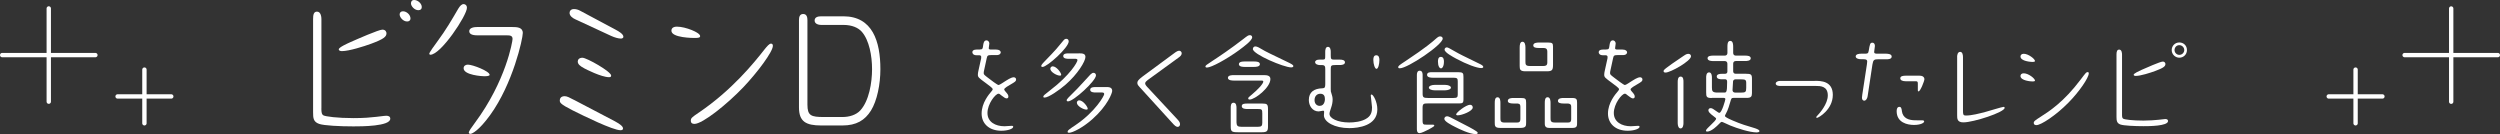 <?xml version="1.0" encoding="UTF-8"?><svg id="_レイヤー_2" xmlns="http://www.w3.org/2000/svg" viewBox="0 0 573.64 30.76"><rect x="0" y="0" width="573.64" height="30.76" fill="#333333" stroke="none"/><defs><style>.cls-1{fill:none;stroke:#fff;stroke-linecap:round;stroke-linejoin:round;}.cls-2{fill:#fff;}</style></defs><g id="_レイヤー_1-2"><g id="recipe_category_title_5_pc"><g><path class="cls-2" d="m73.74,24.87c0,1.01.11,1.37.43,1.58.47.29,3.28.65,6.95.65,2.41,0,3.89-.14,5.22-.29,1.84-.22,2.05-.25,2.27-.25.5,0,.94.14.94.68,0,1.76-6.66,1.76-8.46,1.76-3.02,0-6.8-.18-7.88-.58-1.33-.47-1.37-1.37-1.37-2.66V4.36c0-.97.14-1.69.9-1.69.94,0,1.01,1.37,1.01,1.69v20.52Zm11.41-14.83c-1.66.61-5.08,1.69-6.7,1.69-.47,0-.72-.18-.72-.4,0-.47,1.94-1.33,2.74-1.69,1.37-.61,6.44-2.84,7.27-2.84.76,0,.94.58.94.83,0,.79-.61,1.33-3.53,2.41Zm7.31-7.45c.83,0,1.73.79,1.73,1.66,0,.36-.25.68-.76.68-.94,0-1.73-.97-1.73-1.62,0-.43.29-.72.76-.72Zm2.59-2.59c.79,0,1.73.79,1.73,1.62,0,.47-.29.72-.79.72-.9,0-1.69-.94-1.69-1.55,0-.43.18-.79.76-.79Z"/><path class="cls-2" d="m100.26,9.65c2.16-2.92,3.38-5.08,4.9-7.67.4-.65.79-1.04,1.22-1.04.32,0,.76.22.76.86,0,1.73-5.97,10.76-8.39,10.76-.18,0-.25-.14-.25-.25,0-.25,1.37-2.16,1.76-2.66Zm10.91,7.85c-.47,0-4.79-.25-4.79-1.84,0-.5.4-.83.97-.83,1.12,0,5,1.51,5,2.34,0,.32-.9.32-1.19.32Zm6.34-11.3c1.08,0,2.45.04,2.45,1.37s-2.27,11.63-7.49,18.83c-2.56,3.53-4.14,4.32-4.54,4.32-.11,0-.36-.04-.36-.29,0-.32.54-1.08,1.37-2.2,7.2-9.68,8.67-18.79,8.67-19.29,0-.79-.61-.83-1.37-.83h-6.7c-.61,0-1.87-.07-1.87-.94s1.26-.97,1.87-.97h7.96Z"/><path class="cls-2" d="m131.66,22.89c.22.11,8.28,4.32,9.36,4.9.83.47,1.94,1.08,1.94,1.69,0,.32-.29.4-.58.4-1.76,0-8.5-3.31-11.01-4.57-2.92-1.48-2.92-1.8-2.92-2.3,0-.32.18-.94,1.12-.94.54,0,1.12.32,2.09.83Zm9.58-16.09c.58.32,1.8.97,1.8,1.62,0,.36-.36.43-.58.43-.54,0-1.37-.22-2.23-.61l-8.24-3.82c-.58-.25-1.3-.79-1.3-1.44,0-.32.18-.9,1.01-.9.47,0,.97.14,1.37.36l8.17,4.36Zm-1.01,10.55c0,.29-.18.36-.5.36-1.73,0-5.4-1.87-5.65-2.02-1.01-.54-1.51-.97-1.51-1.58,0-.43.32-.86,1.08-.86.97,0,6.59,3.17,6.59,4.1Z"/><path class="cls-2" d="m155.39,6.12c1.84,0,5.26,1.33,5.26,2.16,0,.36-.36.43-1.26.43-.25,0-5.33,0-5.33-1.66,0-.83.83-.94,1.33-.94Zm5,19.69c7.56-5.15,12.53-11.27,15.12-14.58.5-.61,1.01-1.22,1.4-1.22.25,0,.43.14.43.5,0,1.37-3.53,6.08-6.77,9.5-3.74,3.92-9.36,8.42-11.23,8.42-.54,0-.83-.25-.83-.68,0-.65.18-.79,1.87-1.94Z"/><path class="cls-2" d="m188.43,5.72c-.43,0-1.51-.14-1.51-1.01,0-.76.72-.97,1.51-.97h5.08c6.7,0,8.5,5.76,8.5,12.13,0,3.49-.76,7.24-2.16,9.5-1.4,2.23-3.35,3.42-6.55,3.42h-4.86c-3.53,0-5.11-.9-5.11-4.14V4.61c0-.65.14-1.4.97-1.4s.97.79.97,1.4v19.4c0,2.56.86,2.84,3.78,2.84h4.25c1.58,0,3.13-.47,4.1-1.51,2.02-2.2,2.7-6.41,2.7-9.47s-.65-6.62-2.34-8.57c-.83-.94-2.27-1.58-4.21-1.58h-5.11Z"/><path class="cls-2" d="m224.82,11.35c.65,0,.67-.17.77-.94.07-.48.17-1.15.77-1.15.36,0,.65.34.65.72,0,.1-.14,1.01-.14,1.1,0,.26.29.29.53.29h1.15c.74,0,1.08.31,1.08.65,0,.24-.22.62-.94.62h-1.25c-.77,0-.91.12-1.03.72l-.62,2.86c-.05.17-.07.41-.07.55,0,.31.1.41.98,1.08.53.41,2.16,1.66,2.42,1.66.24,0,1.25-.7,1.66-.96.17-.1,1.22-.82,1.82-.82.24,0,.55.14.55.5,0,.41-.19.53-1.34,1.2-.36.19-1.39.79-1.39,1.08,0,.12.1.29.36.58.46.5.6.74.6,1.08,0,.24-.14.41-.41.41s-.6-.22-1.15-.65c-.38-.31-.5-.43-.7-.43-.7,0-2.54,2.33-2.54,4.42s1.85,3.05,3.91,3.05c.26,0,1.54-.1,1.66-.1.1,0,.34,0,.34.22,0,.46-1.22.91-2.74.91-2.83,0-4.51-1.68-4.51-3.94,0-2.47,1.7-4.44,2.23-5.06.14-.17.31-.36.31-.55,0-.24-.96-.94-1.58-1.39-1.63-1.2-1.82-1.34-1.82-1.92,0-.24.05-.6.1-.79l.65-2.95c.02-.12.02-.24.02-.34,0-.29-.22-.38-.46-.38h-.6c-.72,0-.98-.38-.98-.7,0-.29.22-.62,1.08-.62h.65Z"/><path class="cls-2" d="m245.22,9.5c0,1.42-4.95,5.86-6,5.86-.22,0-.29-.07-.29-.22,0-.31.24-.55,2.4-2.76.89-.94,1.06-1.13,2.62-3.02.17-.22.38-.46.72-.46.38,0,.55.31.55.6Zm2.33,2.74c.7,0,1.51,0,1.51.82,0,1.01-1.8,3.98-4.58,6.38-1.37,1.2-3.89,2.95-4.8,2.95-.17,0-.29-.05-.29-.19,0-.26.19-.41,1.58-1.49,4.56-3.48,6.26-6.43,6.26-6.91,0-.31-.38-.31-.55-.31h-1.54c-.22,0-1.18,0-1.18-.62s.86-.62,1.13-.62h2.45Zm-4.06,4.92c0,.12-.05.19-.31.19-.67,0-2.18-.82-2.18-1.58,0-.31.29-.55.53-.55.91,0,1.97,1.49,1.97,1.94Zm7.99.12c0,1.27-5.16,5.98-6.41,5.98-.22,0-.31-.1-.31-.24,0-.29.22-.46,2.45-2.69.5-.48,2.54-2.78,3-3.24.34-.31.48-.38.72-.38.29,0,.55.22.55.58Zm2.23,2.69c.67,0,1.49,0,1.49.89,0,.48-1.03,3.36-4.54,6.48-2.16,1.92-4.54,3.12-5.33,3.12-.05,0-.36,0-.36-.17,0-.38.19-.5,1.94-1.68,4.42-3,6.46-6.62,6.46-7.03,0-.34-.29-.36-.6-.36h-1.44c-.22,0-1.18,0-1.18-.62s.86-.62,1.13-.62h2.42Zm-4.13,4.99c0,.12-.07.19-.31.19-.67,0-2.18-.82-2.18-1.58,0-.31.26-.55.53-.55.89,0,1.97,1.49,1.97,1.94Z"/><path class="cls-2" d="m261.62,20.13c-.43-.48-.65-.7-.65-1.1,0-.34.1-.65,1.22-1.49l7.49-5.52c.22-.17.6-.38.89-.38.31,0,.58.26.58.58,0,.41-.31.7-.67.96l-7.1,5.16c-.29.22-.62.5-.62.79,0,.31.36.7.43.77l7.15,7.68c.1.1.43.5.43.91,0,.38-.26.62-.53.62-.43,0-.82-.43-.98-.6l-7.63-8.38Z"/><path class="cls-2" d="m284.44,11.42c-3.05,2.23-6.53,4.08-7.49,4.08-.05,0-.36,0-.36-.22,0-.26.17-.36,1.78-1.42,1.37-.89,3.91-2.59,6.84-4.85,1.08-.84,1.22-.94,1.61-.94.19,0,.5.12.5.48,0,.74-1.87,2.11-2.88,2.86Zm-1.42,7.06c-.22,0-1.27,0-1.27-.62s.98-.62,1.27-.62h6.94c.55,0,1.54,0,1.54.89,0,1.99-3.58,4.71-4.75,4.71-.26,0-.34-.1-.34-.24,0-.24.12-.31,1.01-1.06,1.15-.96,2.45-2.3,2.45-2.83,0-.22-.26-.22-.41-.22h-6.43Zm.72,9.67c0,.74.31.94,1.08.94h3.84c.74,0,.98-.19.98-.89v-2.16c0-.94-.1-1.03-1.06-1.03h-2.4c-.29,0-1.25,0-1.25-.65,0-.6.72-.6,1.25-.6h3.5c1.03,0,1.27.17,1.27,1.25v4.01c0,1.03-.22,1.32-1.37,1.32h-5.57c-1.39,0-1.61-.17-1.61-1.34v-4.25c0-.43,0-1.18.65-1.18s.67.84.67,1.15v3.43Zm4.08-14.04c.5,0,1.27.05,1.27.62,0,.62-1.06.62-1.27.62h-2.28c-.24,0-1.27,0-1.27-.62s.96-.62,1.25-.62h2.3Zm-.34-2.88c0-.34.26-.58.55-.58.46,0,.91.29,2.23,1.06.86.48,4.87,2.35,5.66,2.76.84.43.84.58.84.7,0,.29-.38.29-.53.29-1.63,0-8.76-3-8.76-4.22Z"/><path class="cls-2" d="m303.38,13.68c.7,0,.7-.07.7-1.03v-.77c0-.41.07-1.13.62-1.13s.65.67.65,1.13v.77c0,.84.05,1.03.74,1.03h1.37c.36,0,1.15.05,1.15.62s-.84.62-1.15.62h-1.01c-1.03,0-1.1.14-1.1.96v4.49c0,.26,0,.48.02.6.29.94.41,1.32.41,1.85,0,.62-.12,1.25-.34,1.87-.29.86-.38,1.15-.38,1.44,0,1.01,1.82,1.97,4.51,1.97,1.01,0,2.9-.12,4.15-1.01.96-.67,1.1-1.58,1.1-2.47,0-.43-.29-2.3-.29-2.69,0-.12.02-.24.19-.24.38,0,1.32,1.66,1.32,3.41,0,3.77-4.39,4.3-6.43,4.3-3.41,0-5.83-1.42-5.83-2.95,0-.12.05-.7.05-.79,0-.22-.12-.26-.24-.26-.17,0-.86.17-1.01.17-1.44,0-2.26-1.32-2.26-2.62,0-1.82,1.2-2.64,3.1-2.69.55-.02.67-.22.67-.96v-3.41c0-.62-.07-.96-.77-.96h-.46c-.41,0-1.1-.17-1.1-.67,0-.38.41-.58.96-.58h.65Zm-1.75,9.29c0,.89.58,1.32,1.18,1.32,1.15,0,1.2-1.34,1.2-1.56,0-.72-.26-1.22-1.06-1.22s-1.32.6-1.32,1.46Zm14.88-9.19c0,.91-.26,2.02-.67,2.02-.36,0-.72-1.08-.72-2.04,0-.29,0-1.08.67-1.08s.72.7.72,1.1Z"/><path class="cls-2" d="m321.19,15.67c-.1,0-.36,0-.36-.24,0-.31.22-.46,1.78-1.49,4.56-3.02,6.1-4.37,6.77-4.97.58-.5.74-.62,1.08-.62.31,0,.58.19.58.5,0,1.42-8.04,6.82-9.84,6.82Zm5.23,12.07c0,.86.29.86.86.86h1.42c.17,0,.41,0,.41.24,0,.19-.96.67-1.34.89-.58.29-1.61.82-2.06.82-.41,0-.6-.31-.6-.89v-12.46c0-.46.12-.98.65-.98.67,0,.67.77.67.98v4.3c0,.84.22.98,1.22.98h5.86c.82,0,.98-.17.98-.79v-3c0-.65-.1-.86-1.01-.86h-4.78c-.29,0-1.25-.02-1.25-.65s.72-.62,1.22-.62h5.86c1.18,0,1.27.22,1.27,1.1v5.16c0,.89-.29.91-1.18.91h-6.98c-.96,0-1.22.05-1.22,1.03v2.98Zm5.21-8.26c.67,0,1.3.26,1.3.62,0,.41-.77.62-1.3.62h-2.5c-.6,0-1.27-.24-1.27-.62s.65-.62,1.27-.62h2.5Zm-.31-5.35c0,1.15-.41,1.56-.67,1.56-.36,0-.7-.55-.7-1.54,0-.31,0-1.1.67-1.1s.7.77.7,1.08Zm3.26,13.71c2.02,1.03,3.38,1.73,4.15,2.26.19.12.34.24.34.41,0,.1-.1.26-.48.26-1.37,0-3.86-1.2-4.73-1.66-.91-.46-2.45-1.25-2.45-1.85,0-.26.22-.58.62-.58.38,0,.67.19,2.54,1.15Zm-2.59-16.97c.26,0,.72.29,1.78.89,1.3.74,1.73.94,5.67,2.86.55.26.91.48.91.74,0,.17-.22.26-.48.26-.96,0-3.29-.84-5.74-2.16-.84-.46-2.69-1.44-2.66-2.09,0-.34.29-.5.53-.5Zm2.54,15.6c-.12,0-.41-.02-.41-.22,0-.43,2.28-2.21,3.19-2.21.43,0,.62.31.62.62,0,.86-2.54,1.8-3.41,1.8Z"/><path class="cls-2" d="m348,28.12c.5,0,.86-.07.86-.82v-2.81c0-.72-.41-.74-.94-.74h-.67c-.74,0-1.27-.14-1.27-.6,0-.62.86-.67,1.27-.67h1.66c1.13,0,1.27.19,1.27,1.08v4.61c0,.74-.05,1.18-1.3,1.18h-4.68c-1.2,0-1.22-.48-1.22-1.22v-4.49c0-.62.05-1.32.65-1.32s.65.82.65,1.27v3.5c0,.6.02,1.03.94,1.03h2.78Zm8.35-13.3c0,1.25-.17,1.54-1.46,1.54h-4.87c-1.25,0-1.32-.46-1.32-1.22v-4.22c0-.62.07-1.34.65-1.34s.67.82.67,1.27v3.26c0,.62.02,1.03.94,1.03h3.22c.46,0,.86-.1.86-.79v-2.5c0-.7-.36-.84-.94-.84h-1.01c-.74,0-1.27-.12-1.27-.6,0-.6.86-.65,1.27-.65h2.16c.96,0,1.1.19,1.1.96v4.1Zm3.31,13.3c.53,0,.86-.07.86-.82v-2.81c0-.6-.34-.74-.91-.74h-.86c-.74,0-1.27-.14-1.27-.6,0-.62.86-.67,1.27-.67h1.9c1.08,0,1.22.26,1.22,1.08v4.61c0,.7,0,1.18-1.03,1.18h-5.4c-.96,0-.98-.65-.98-1.01v-4.71c0-.62.05-1.32.65-1.32s.67.82.67,1.27v3.5c0,.53,0,1.03.91,1.03h2.98Z"/><path class="cls-2" d="m368.54,11.35c.65,0,.67-.17.77-.94.07-.48.17-1.15.77-1.15.36,0,.65.34.65.72,0,.1-.14,1.01-.14,1.1,0,.26.29.29.53.29h1.15c.74,0,1.08.31,1.08.65,0,.24-.22.62-.94.62h-1.25c-.77,0-.91.12-1.03.72l-.62,2.86c-.05.17-.07.41-.07.55,0,.31.1.41.98,1.08.53.41,2.16,1.66,2.42,1.66.24,0,1.25-.7,1.66-.96.17-.1,1.22-.82,1.82-.82.24,0,.55.14.55.5,0,.41-.19.53-1.34,1.2-.36.19-1.39.79-1.39,1.08,0,.12.1.29.36.58.46.5.6.74.6,1.08,0,.24-.14.41-.41.41s-.6-.22-1.15-.65c-.38-.31-.5-.43-.7-.43-.7,0-2.54,2.33-2.54,4.42s1.85,3.05,3.91,3.05c.26,0,1.54-.1,1.66-.1.1,0,.34,0,.34.22,0,.46-1.22.91-2.74.91-2.83,0-4.51-1.68-4.51-3.94,0-2.47,1.7-4.44,2.23-5.06.14-.17.31-.36.31-.55,0-.24-.96-.94-1.58-1.39-1.63-1.2-1.82-1.34-1.82-1.92,0-.24.05-.6.1-.79l.65-2.95c.02-.12.02-.24.02-.34,0-.29-.22-.38-.46-.38h-.6c-.72,0-.98-.38-.98-.7,0-.29.22-.62,1.08-.62h.65Z"/><path class="cls-2" d="m388.01,12.91c0,1.1-4.73,3.74-5.83,3.74-.24,0-.46-.07-.46-.31,0-.29,0-.43,4.68-3.58.24-.17.6-.41,1.01-.41.38,0,.6.26.6.55Zm-3.05,5.88c0-.36.02-1.22.67-1.22s.65.79.65,1.22v9.48c0,.41-.1,1.2-.67,1.2-.43,0-.65-.58-.65-1.2v-9.48Zm7.8,3.7c-1.18,0-1.27-.29-1.27-1.3v-3.43c0-.24,0-1.15.67-1.15.58,0,.65.79.65,1.15v2.33c0,.82.12,1.15,1.3,1.15h1.49c.5,0,.7,0,.7-2.38,0-.34-.02-.67-.46-.67h-.82c-.38,0-1.1-.07-1.1-.65,0-.53.72-.6,1.1-.6h.74c.46,0,.6-.24.6-.53v-1.8c0-.38-.24-.6-.62-.6h-2.66c-.24,0-1.27,0-1.27-.65,0-.6.96-.6,1.25-.6h2.71c.36,0,.6-.24.6-.6v-1.44c0-.48,0-1.34.65-1.34s.67.91.67,1.34v1.44c0,.36.24.6.6.6h2.18c.5,0,1.25.05,1.25.62,0,.62-1.03.62-1.25.62h-2.16c-.36,0-.62.19-.62.6v1.7c0,.24.05.62.62.62h2.23c1.27,0,1.46.14,1.46,1.2v3.24c0,.79-.22,1.1-1.2,1.1h-3.05c-.46,0-.5.14-.72.91-.17.55-.5,1.85-1.06,2.81-.07.12-.17.31-.17.41,0,.22.55.53,1.78,1.06,1.87.82,3.41,1.27,4.82,1.68.36.12,1.32.38,1.32.74,0,.29-.5.31-.62.31-1.58,0-4.44-.91-6.07-1.58-.31-.12-1.8-.84-1.92-.84-.22,0-.43.22-.84.65-.17.17-1.54,1.58-2.54,1.58-.07,0-.29,0-.29-.22,0-.48,2.33-2.18,2.33-2.74,0-.12-.05-.17-.62-.6-.91-.67-1.15-1.01-1.15-1.34,0-.26.22-.48.5-.48.36,0,.6.17,1.51.82.31.22.38.26.5.26.58,0,1.39-2.95,1.39-3.17,0-.1-.1-.26-.36-.26h-2.78Zm5.52-4.3c-.48,0-.6.34-.62.46-.02.14-.12,1.87-.12,2.02,0,.07,0,.58.67.58h1.22c1.08,0,1.25-.12,1.25-1.1v-1.15c0-.7-.29-.79-1.08-.79h-1.32Z"/><path class="cls-2" d="m416.4,18.55c1.39,0,4.15.02,4.15,3.22,0,3.41-3.31,5.28-3.65,5.28-.05,0-.14-.02-.14-.14,0-.14.12-.29.5-.67.17-.19,2.14-2.33,2.14-4.34,0-2.18-1.75-2.18-2.78-2.18h-8.14c-.14,0-1.03,0-1.03-.55,0-.41.58-.6.91-.6h8.04Z"/><path class="cls-2" d="m432.86,12.33c.24,0,1.2.02,1.2.65s-.89.62-1.2.62h-1.9c-.91,0-1.15.12-1.32,1.2l-1.1,7.27c-.07.53-.38,1.03-.77,1.03s-.53-.31-.53-.72c0-.1.02-.34.07-.65l1.06-6.94c.02-.17.07-.53.07-.67,0-.36-.17-.53-.84-.53h-.55c-.79,0-1.25-.26-1.25-.65,0-.58.94-.62,1.27-.62h.5c.98,0,1.1,0,1.22-.67.26-1.54.31-1.85.84-1.85.41,0,.58.36.58.74,0,.19-.17,1.18-.17,1.37,0,.41.31.41.91.41h1.9Zm3.53,13.13c.22,1.7,1.61,2.14,3.12,2.14.43,0,1.56,0,1.78.02.05,0,.22.1.22.26,0,.31-.82.79-2.33.79s-3.98-.53-3.98-3.17c0-.41.1-.98.62-.98.43,0,.5.38.58.94Zm4.1-8.09c.89,0,1.08.53,1.08.79,0,.43-.94,2.81-1.34,2.81-.14,0-.17-.12-.17-.22v-1.58c0-.46-.14-.53-.53-.53h-2.3c-.67,0-1.2-.22-1.2-.67,0-.5.62-.6,1.2-.6h3.26Z"/><path class="cls-2" d="m449.07,13.1c0-.34.07-1.2.7-1.2.55,0,.65.74.65,1.2v12.31c0,.89.07,1.1.65,1.1,1.37,0,3.1-.46,4.61-.86.65-.17,3.75-1.13,4.06-1.13.22,0,.24.17.24.22,0,1.03-7.18,3.34-9.46,3.34-1.44,0-1.44-.86-1.44-1.61v-13.37Z"/><path class="cls-2" d="m466.94,13.99c0,.22-.41.22-.62.22-.24,0-2.71-.14-2.71-1.25,0-.29.22-.62.74-.62,1.08,0,2.59,1.2,2.59,1.66Zm0,4.51c0,.19-.46.19-.62.19-.29,0-2.71-.17-2.71-1.25,0-.29.19-.62.74-.62,1.1,0,2.59,1.2,2.59,1.68Zm-.29,9.74c0-.43.31-.62,1.61-1.46,1.99-1.27,5.28-3.38,9.17-8.54,1.18-1.56,1.27-1.7,1.61-1.7.17,0,.24.12.24.29,0,1.03-2.23,4.27-4.66,6.72-2.95,3-6.34,5.16-7.34,5.16-.29,0-.62-.1-.62-.46Z"/><path class="cls-2" d="m486.91,26.18c0,.72.05.91.29,1.06.31.19,2.16.43,4.63.43,1.32,0,2.59-.1,3.48-.19,1.22-.14,1.37-.17,1.51-.17.34,0,.65.1.65.46,0,1.18-4.46,1.18-5.66,1.18-1.99,0-4.54-.12-5.26-.38-.82-.29-.91-.86-.91-1.78v-14.28c0-.65.12-1.13.62-1.13.62,0,.65.91.65,1.13v13.68Zm7.61-9.89c-1.1.41-3.36,1.13-4.46,1.13-.31,0-.48-.12-.48-.26,0-.31,1.3-.89,1.82-1.13.91-.41,4.3-1.9,4.85-1.9.5,0,.62.38.62.55,0,.53-.41.89-2.35,1.61Zm5.54-3.05c-.94,0-1.75-.77-1.75-1.75s.77-1.75,1.75-1.75,1.75.72,1.75,1.75-.82,1.75-1.75,1.75Zm-1.1-1.75c0,.55.46,1.1,1.1,1.1s1.13-.53,1.13-1.1c0-.65-.55-1.13-1.13-1.13-.65,0-1.1.53-1.1,1.13Z"/></g><g><g><path class="cls-1" d="m26.98,22.13h12.32m-6.16-6.16v12.32"/><path class="cls-1" d="m.5,12.64h21.39M11.19,1.94v21.39"/></g><g><path class="cls-1" d="m546.66,22.13h-12.32m6.16-6.16v12.32"/><path class="cls-1" d="m573.14,12.64h-21.39m10.69-10.69v21.39"/></g></g></g></g></svg>